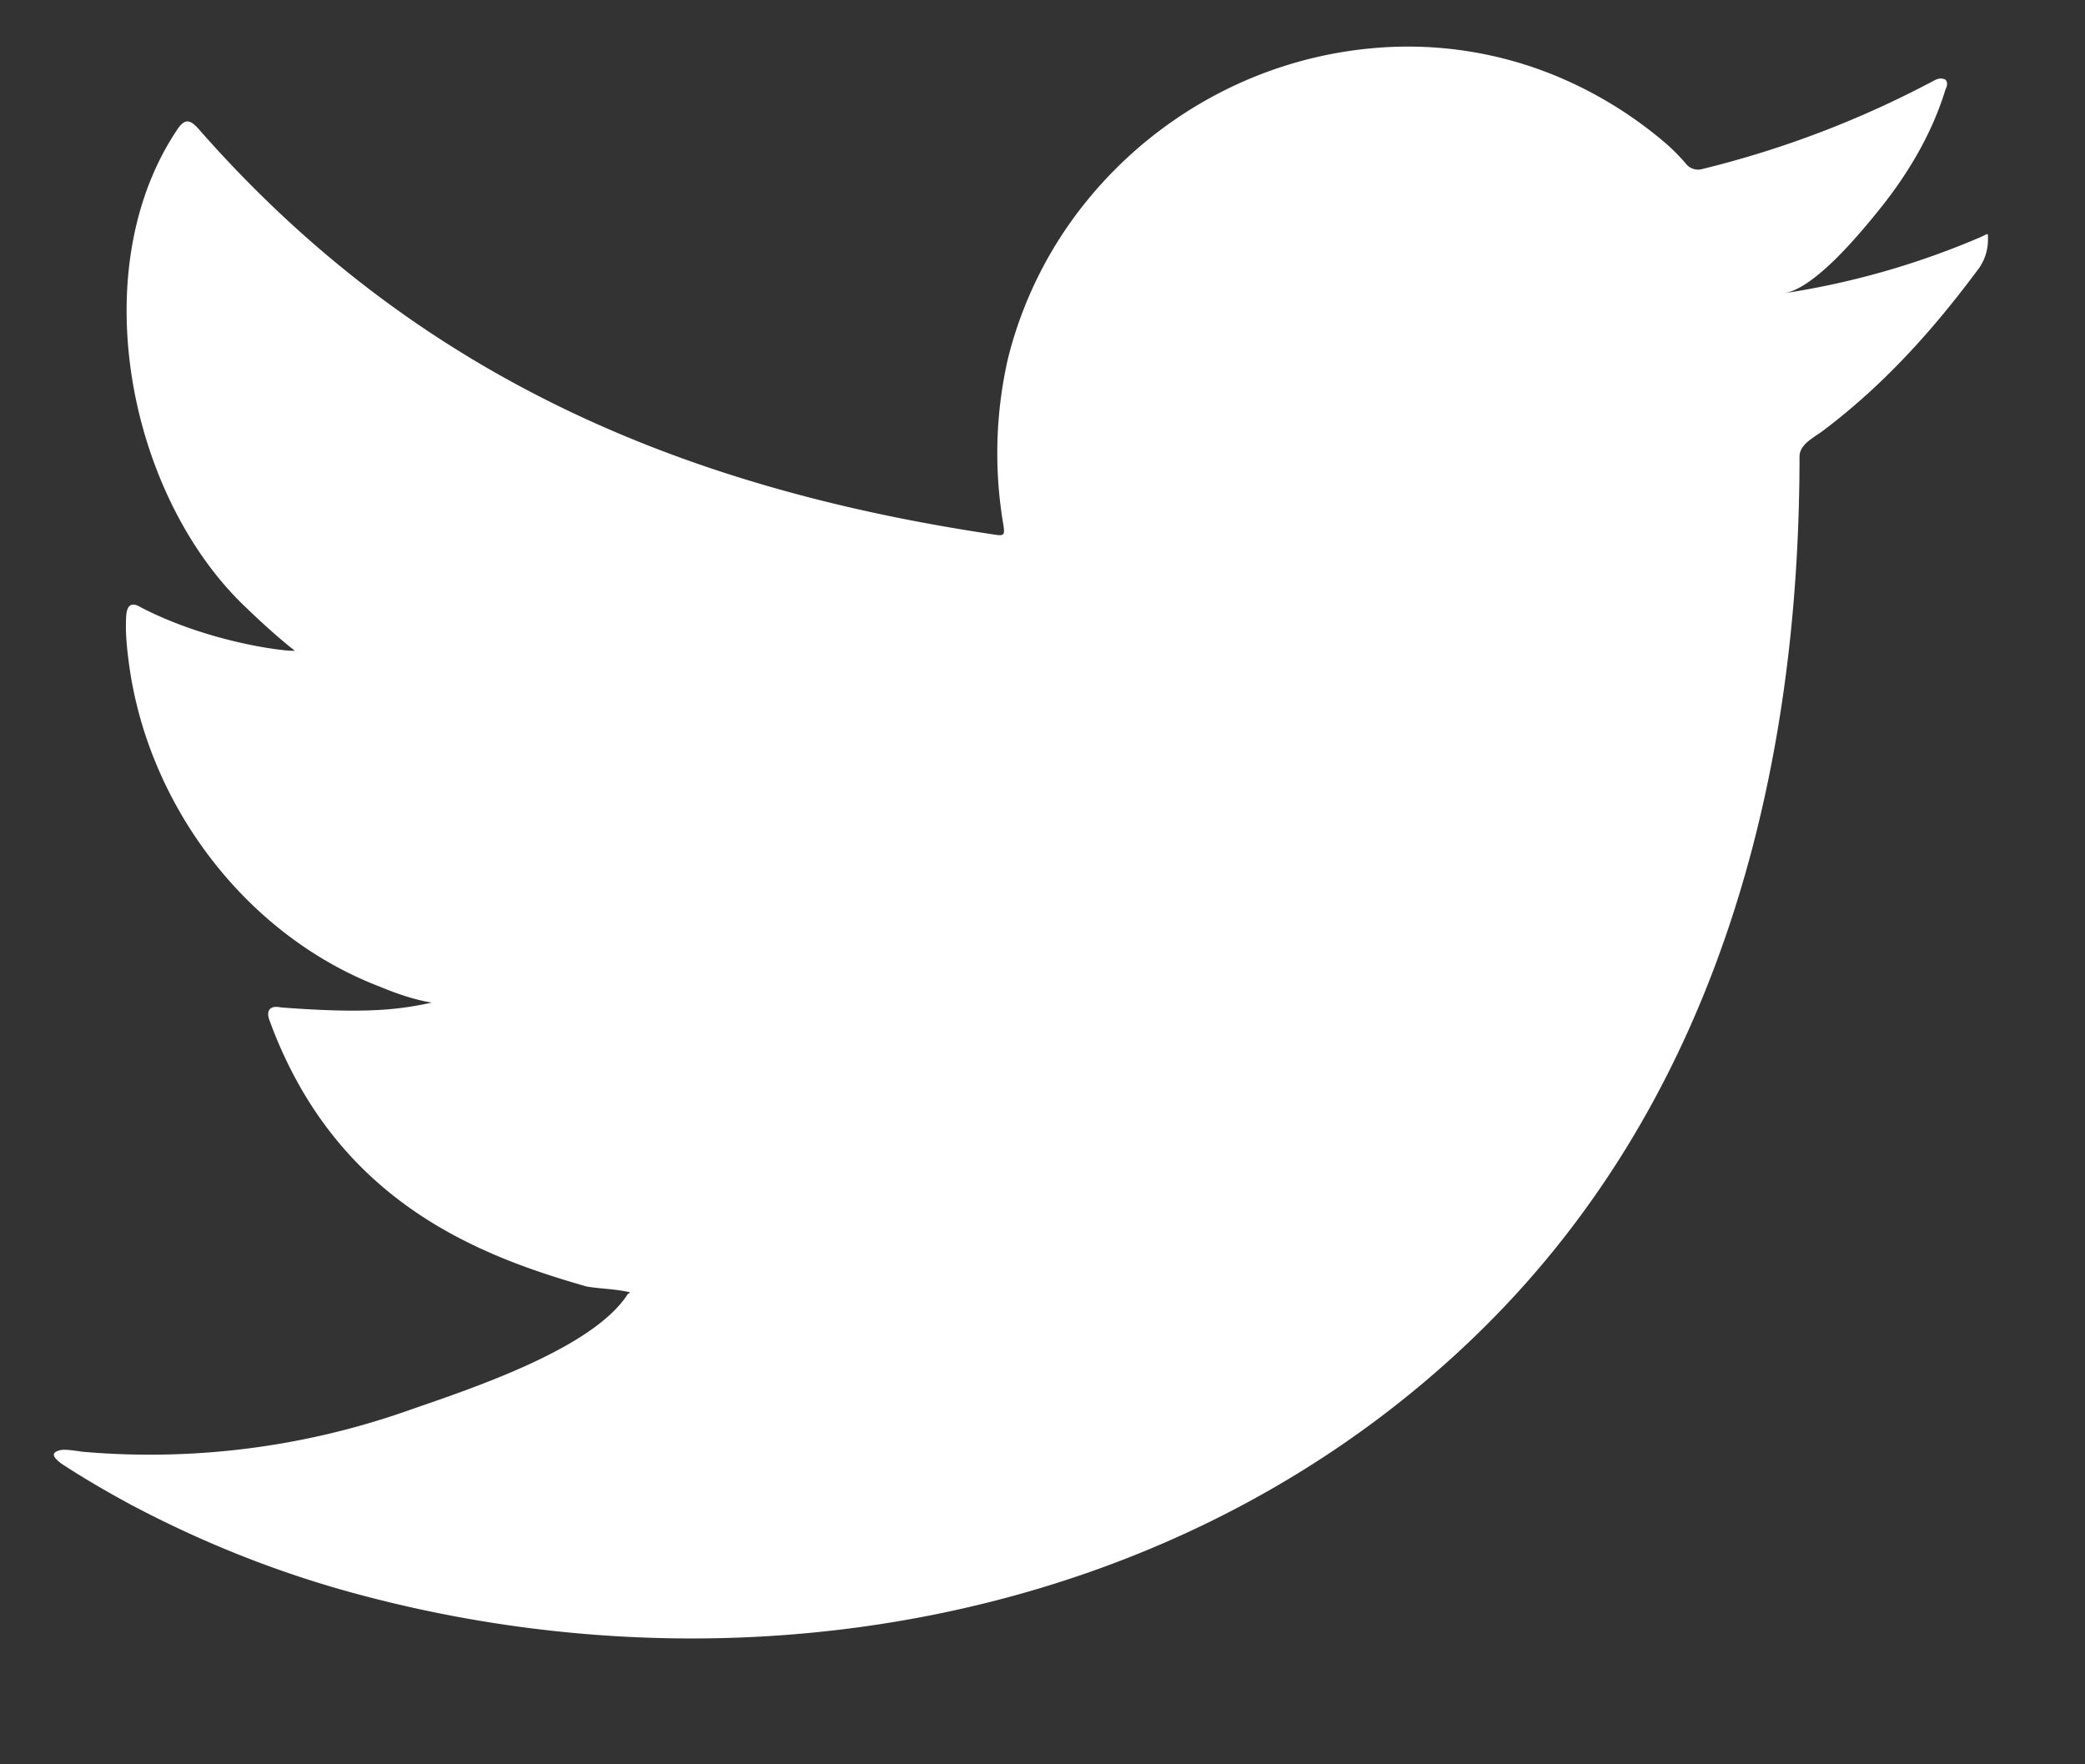 <svg width="13" height="11" xmlns="http://www.w3.org/2000/svg">
    <rect width="100%" height="100%" fill="#333333" stroke="none"/>
    <path d="M12.345 1.48a5.014 5.014 0 0 1-1.219.348c.196-.033.484-.388.6-.532.175-.219.322-.468.404-.738.01-.02.018-.047-.003-.063-.026-.01-.043-.005-.064.005a6.213 6.213 0 0 1-1.446.553.097.097 0 0 1-.1-.026 1.19 1.19 0 0 0-.126-.129 2.556 2.556 0 0 0-.7-.429A2.42 2.42 0 0 0 8.615.296a2.576 2.576 0 0 0-1.019.287 2.62 2.62 0 0 0-.822.672 2.523 2.523 0 0 0-.49.983 2.653 2.653 0 0 0-.027 1.04c.008.056.003.064-.05.056C4.222 3.04 2.576 2.328 1.24.806 1.182.74 1.15.74 1.103.811c-.585.876-.3 2.284.43 2.976.097.093.197.185.305.27-.04.007-.526-.046-.959-.27-.058-.036-.087-.015-.092.051-.006.094.002.182.015.284.113.89.728 1.71 1.57 2.031.101.042.211.08.32.098-.193.041-.39.072-.94.03-.07-.015-.096.02-.07.085.414 1.128 1.307 1.464 1.976 1.655.09.015.18.015.27.036-.007.008-.012.008-.017.016-.222.34-.99.59-1.349.715a4.845 4.845 0 0 1-2.05.263c-.11-.017-.133-.015-.163 0-.03.018-.004.045.032.073.14.092.282.174.427.253.437.232.893.416 1.37.548 2.461.68 5.234.18 7.082-1.656 1.451-1.442 1.96-3.43 1.96-5.422 0-.078.092-.12.147-.162.377-.284.682-.623.964-1.002a.309.309 0 0 0 .064-.193v-.01c0-.032 0-.022-.05 0" fill="#FFF" fill-rule="evenodd"/>
</svg>
